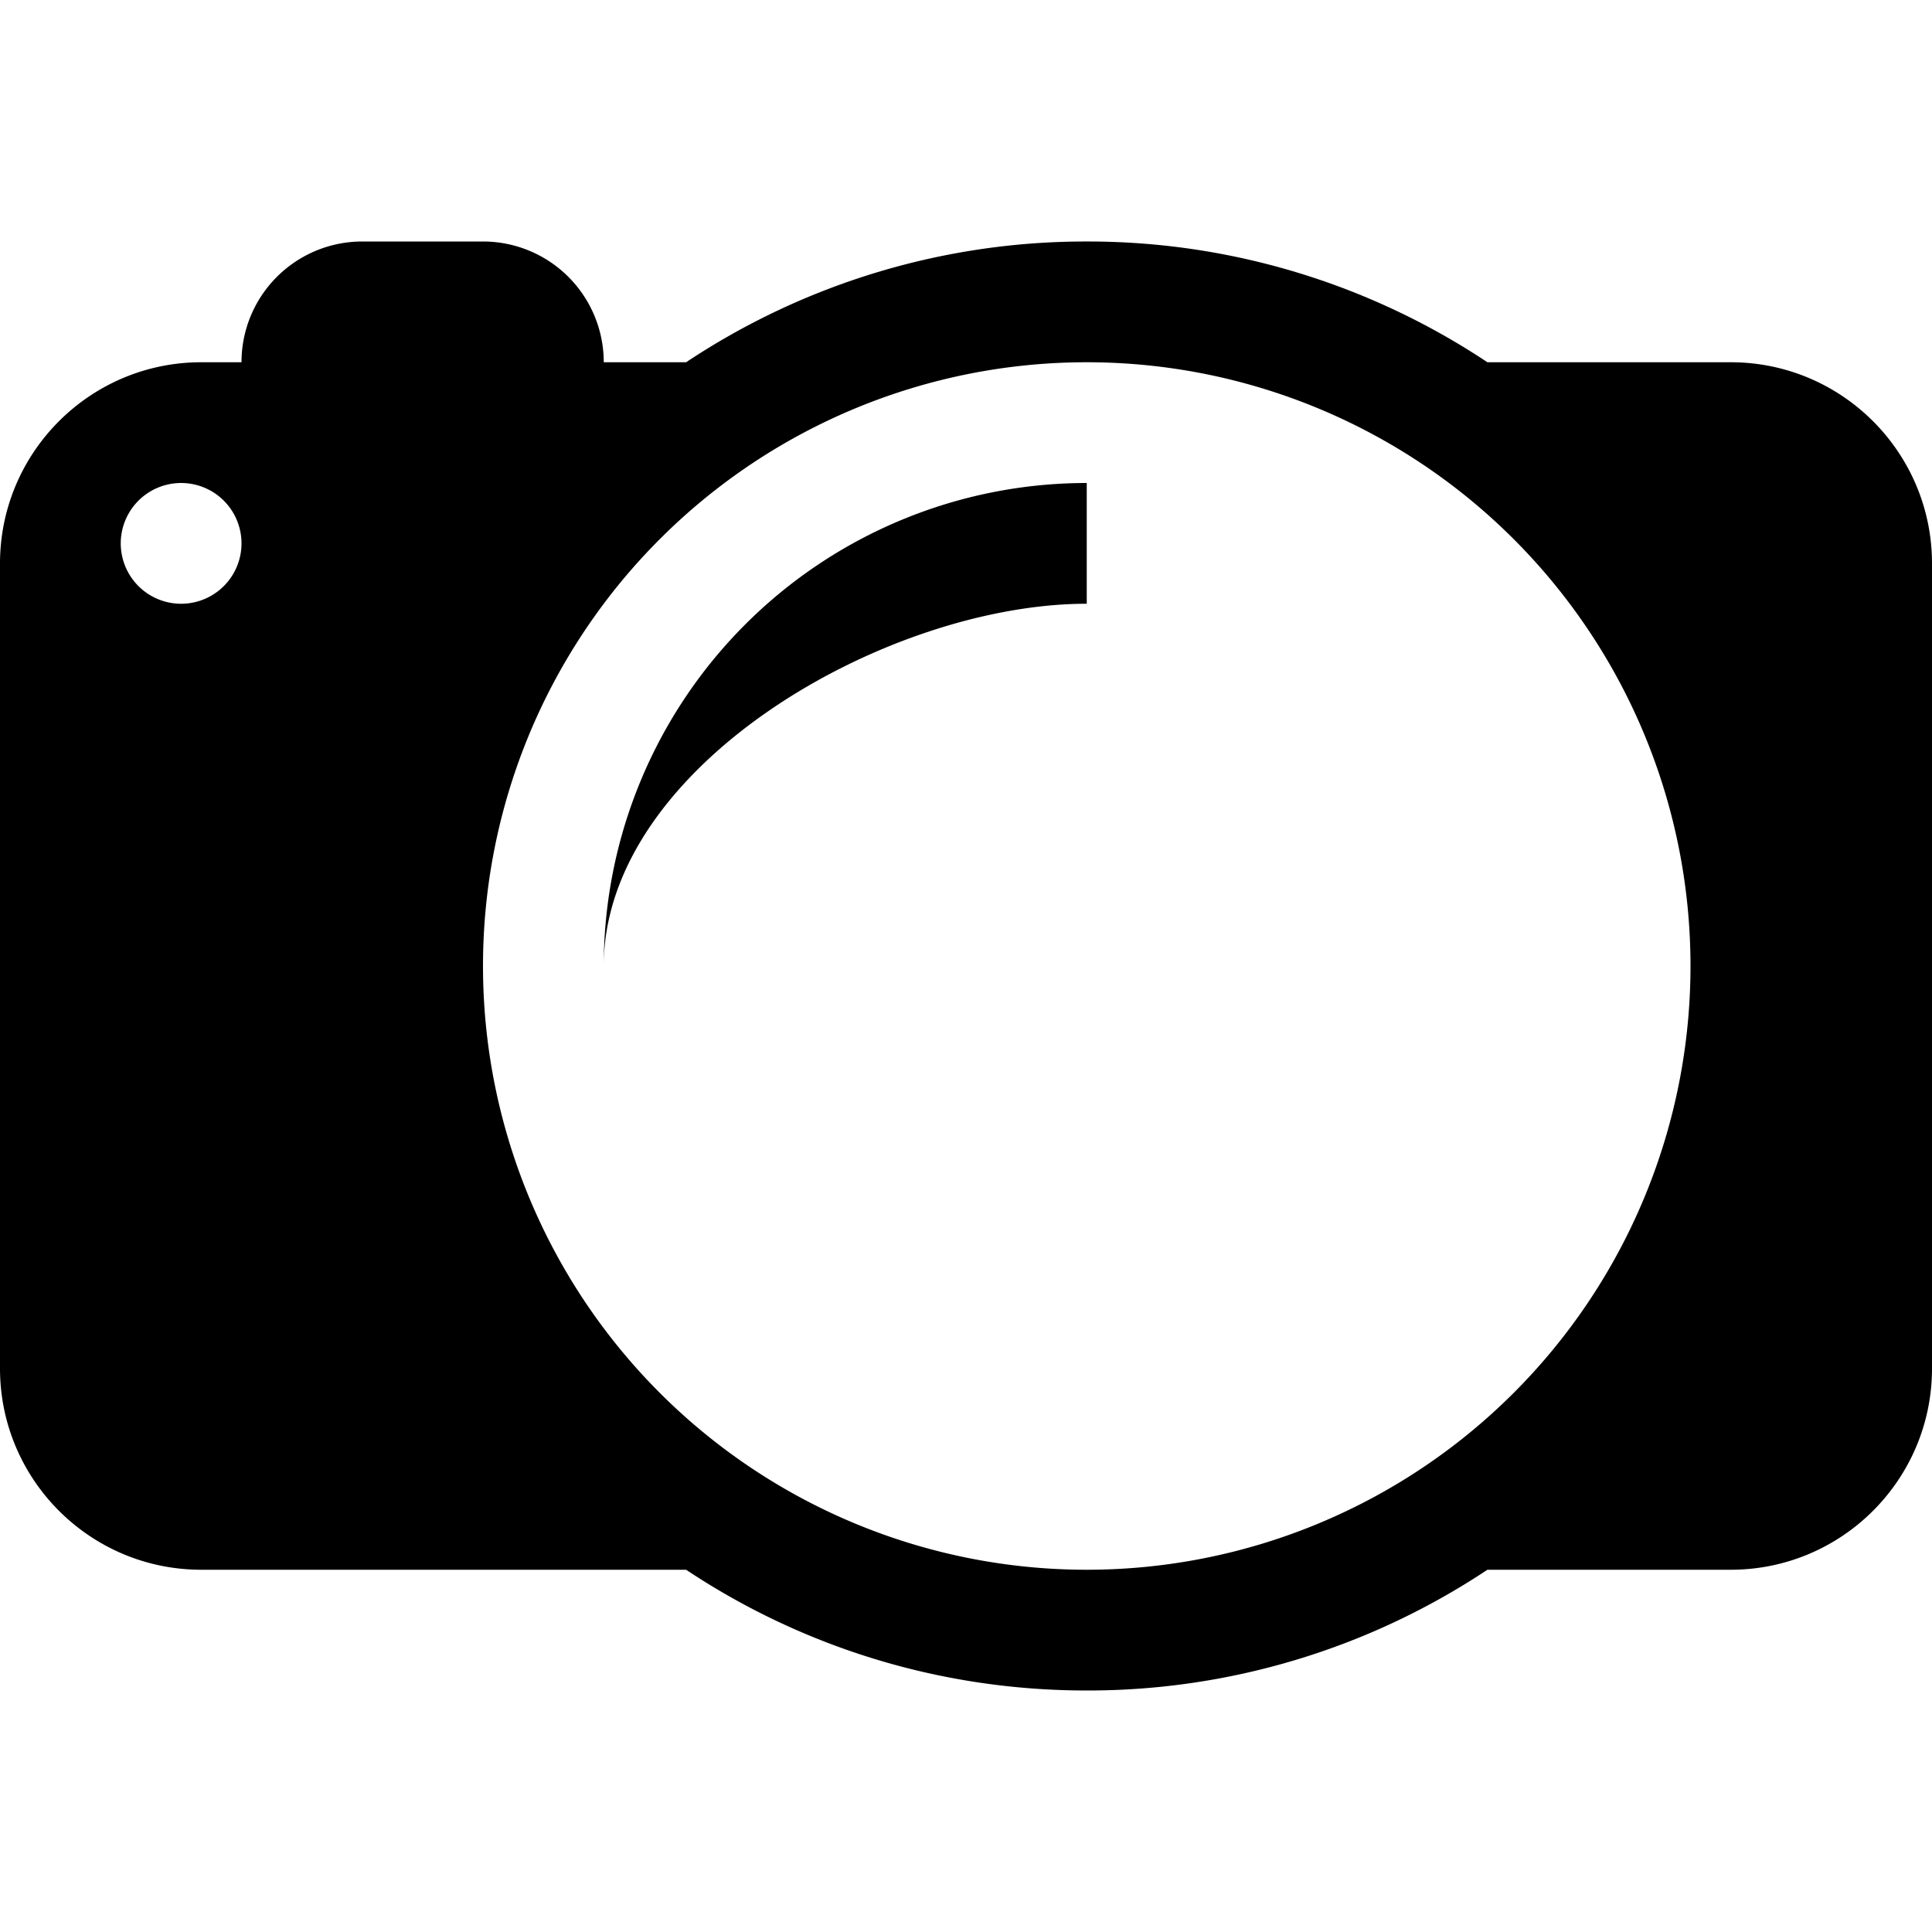 <svg class="bi bi-camera" width="1em" height="1em" viewBox="0 0 16 16" fill="currentColor" xmlns="http://www.w3.org/2000/svg">
  <path d="M9 5C7.343 5 5 6.343 5 8a4 4 0 0 1 4-4v1z"/>
  <path fill-rule="evenodd" d="M14.333 3h-2.015A5.97 5.97 0 0 0 9 2a5.972 5.972 0 0 0-3.318 1H1.667C.747 3 0 3.746 0 4.667v6.666C0 12.253.746 13 1.667 13h4.015c.95.632 2.091 1 3.318 1a5.973 5.973 0 0 0 3.318-1h2.015c.92 0 1.667-.746 1.667-1.667V4.667C16 3.747 15.254 3 14.333 3zM1.5 5a.5.5 0 1 0 0-1 .5.5 0 0 0 0 1zM9 13A5 5 0 1 0 9 3a5 5 0 0 0 0 10z" clip-rule="evenodd"/>
  <path d="M2 3a1 1 0 0 1 1-1h1a1 1 0 0 1 0 2H3a1 1 0 0 1-1-1z"/>
</svg>